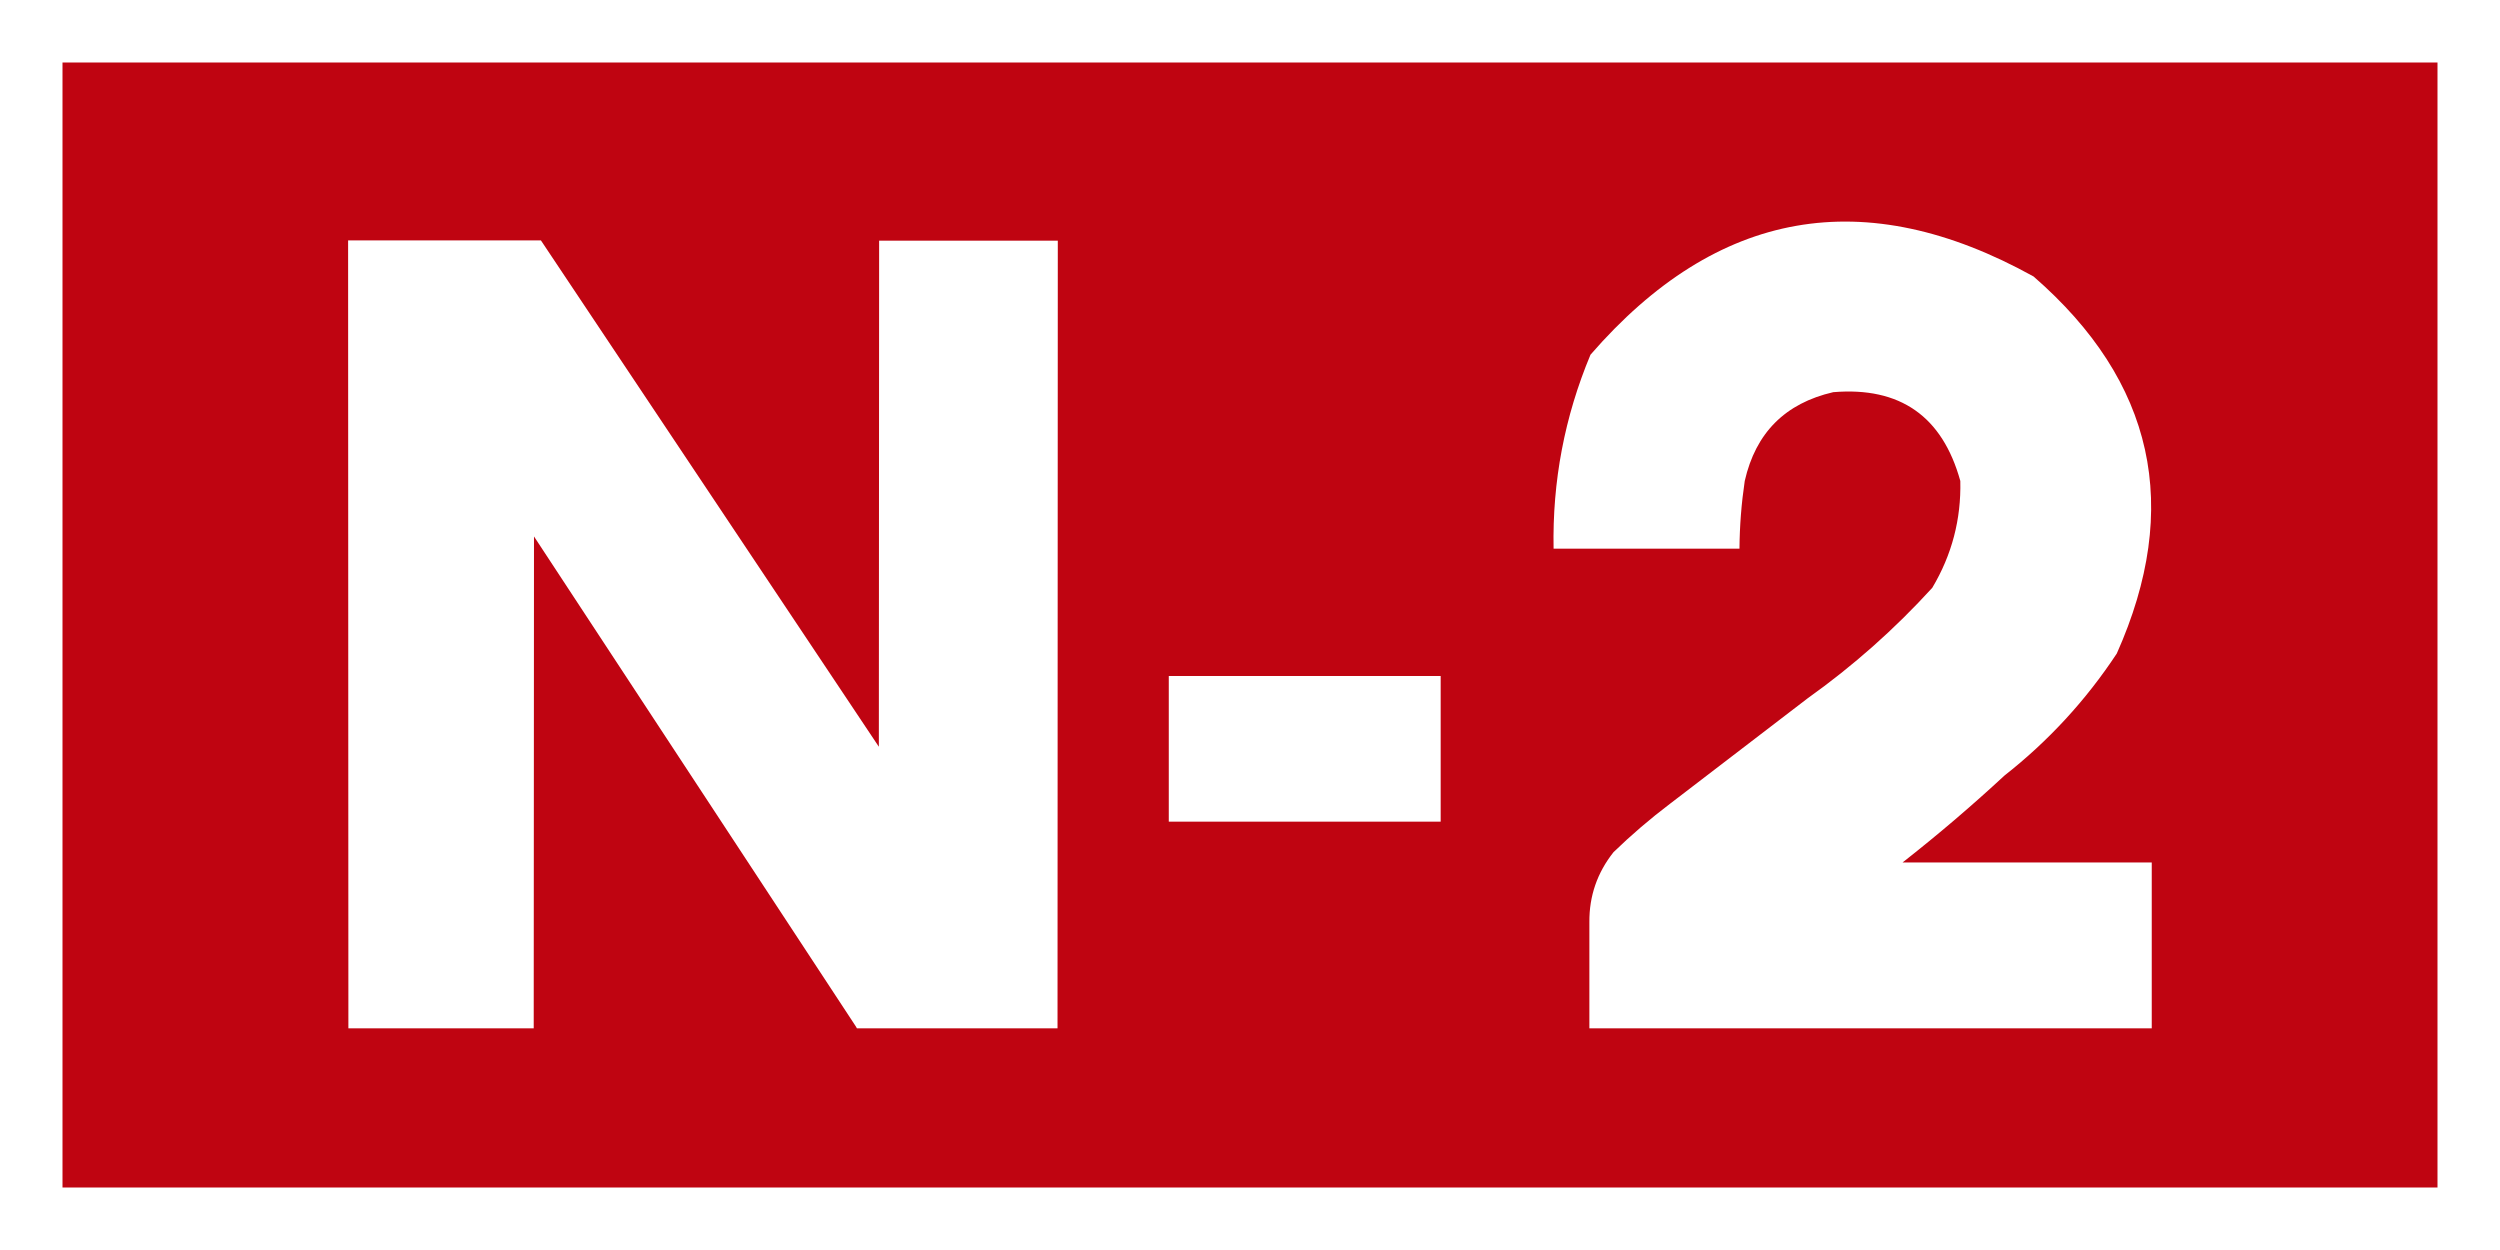 <?xml version="1.0" encoding="UTF-8" standalone="no"?>
<svg
   id="svg8"
   version="1.1"
   viewBox="0 0 211.667 105.833"
   height="400"
   width="800"
   sodipodi:docname="ESP_N-2.svg"
   inkscape:version="1.1.2 (b8e25be833, 2022-02-05)"
   xmlns:inkscape="http://www.inkscape.org/namespaces/inkscape"
   xmlns:sodipodi="http://sodipodi.sourceforge.net/DTD/sodipodi-0.dtd"
   xmlns="http://www.w3.org/2000/svg"
   xmlns:svg="http://www.w3.org/2000/svg"
   xmlns:rdf="http://www.w3.org/1999/02/22-rdf-syntax-ns#"
   xmlns:cc="http://creativecommons.org/ns#"
   xmlns:dc="http://purl.org/dc/elements/1.1/">
  <rect x="0" y="0" width="211.667" height="105.833" fill="#333333" stroke="none"/>
  <sodipodi:namedview
     id="namedview11"
     pagecolor="#ffffff"
     bordercolor="#666666"
     borderopacity="1.0"
     inkscape:pageshadow="2"
     inkscape:pageopacity="0.0"
     inkscape:pagecheckerboard="0"
     showgrid="false"
     inkscape:zoom="0.35437501"
     inkscape:cx="-337.2134"
     inkscape:cy="-245.50264"
     inkscape:window-width="1920"
     inkscape:window-height="1017"
     inkscape:window-x="-8"
     inkscape:window-y="-8"
     inkscape:window-maximized="1"
     inkscape:current-layer="layer1" />
  <defs
     id="defs2">
    <rect
       x="99.872"
       y="75"
       width="224.888"
       height="250"
       id="rect6332" />
  </defs>
  <g
     transform="translate(0.71,-83.134)"
     id="layer1">
    <g
       id="g2185">
      <rect
         y="85.78"
         x="1.936"
         height="100.542"
         width="206.375"
         id="rect1196"
         style="opacity:1;fill:#bf0411;fill-opacity:1;stroke:#ffffff;stroke-width:5.292;stroke-miterlimit:4;stroke-dasharray:none;stroke-opacity:1" />
      <g
         id="text3651"
         style="font-style:normal;font-variant:normal;font-weight:bold;font-stretch:normal;font-size:99.169px;line-height:125%;font-family:TrafficTypSpaDOT;-inkscape-font-specification:'TrafficTypSpaDOT Bold';text-align:center;letter-spacing:0px;word-spacing:0px;writing-mode:lr-tb;text-anchor:middle;fill:#ffffff;fill-opacity:1;stroke:none;stroke-width:0.265px;stroke-linecap:butt;stroke-linejoin:miter;stroke-opacity:1"
         aria-label="N-III"
         transform="translate(8.596,29.944)">
        <g
           aria-label="N-2"
           transform="matrix(2.349,0,0,2.349,-402.277,-124.922)"
           id="text6330"
           style="font-weight:normal;font-size:40px;line-height:1.25;font-family:Ccrige;-inkscape-font-specification:'Ccrige, Normal';white-space:pre;shape-inside:url(#rect6332)">
          <path
             d="m 179.85,112.89 h 6.68 l 0.01,-17.73 11.6,17.66 0.04,0.07 h 7.23 l 0.01,-28.39 h -6.44 l -0.01,18.24 -12.18,-18.25 h -6.95 z"
             id="path2154" />
          <path
             d="m 209.42,105.44 h 9.8 v -5.25 h -9.8 z"
             id="path2156" />
          <path
             d="m 224.58,112.89 h 20.27 v -5.98 h -8.98 q 1.9,-1.49 3.67,-3.13 2.38,-1.87 4.05,-4.4 3.53,-7.91 -3,-13.59 -9.13,-5.06 -15.97,2.82 -1.4,3.35 -1.33,6.99 h 6.7 q 0.01,-1.23 0.19,-2.44 0.59,-2.6 3.19,-3.2 3.61,-0.3 4.58,3.2 0.05,2.07 -1.01,3.85 -2.03,2.23 -4.5,3.99 l -4.96,3.8 q -1.07,0.81 -2.03,1.74 -0.88,1.11 -0.87,2.52 z"
             id="path2158" />
        </g>
      </g>
    </g>
  </g>
</svg>

